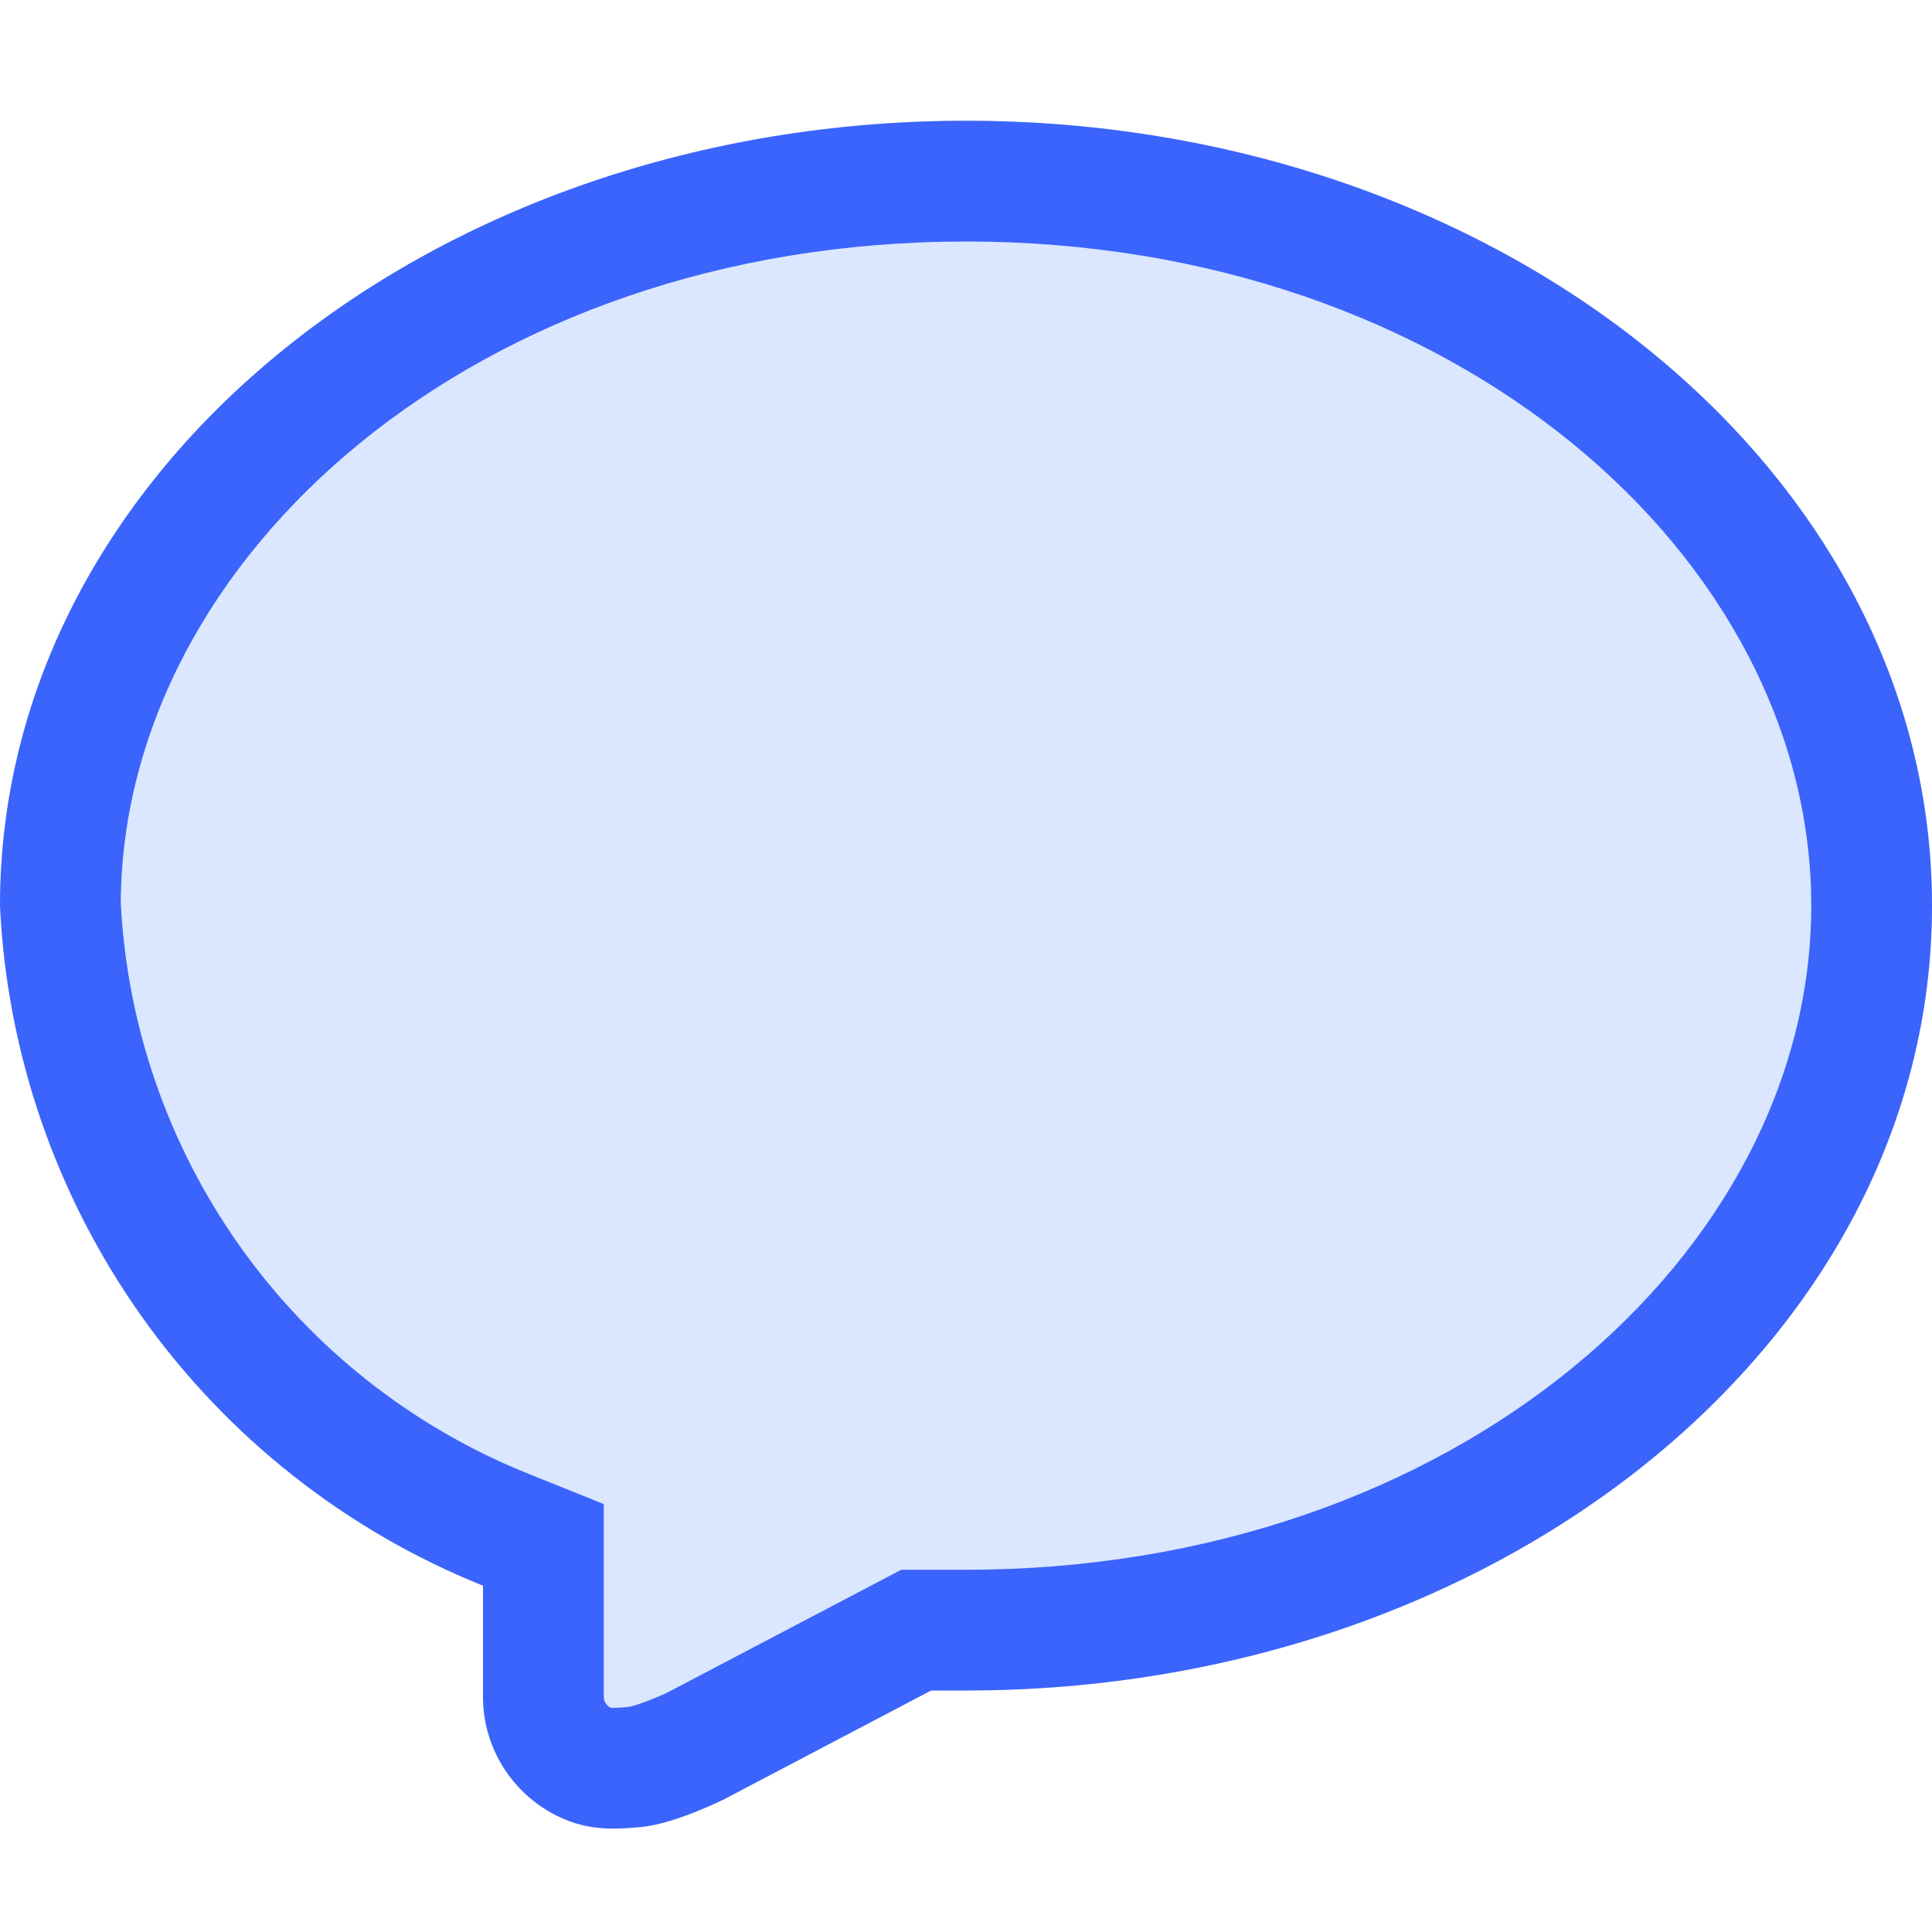 <svg viewBox="0 0 16 16" fill="none" xmlns="http://www.w3.org/2000/svg">
<path opacity="0.2" d="M7.711 14L6 14.899C6 14.899 5.596 15.102 5.315 15.13C5.066 15.155 4.88 15.151 4.679 15.068C4.478 14.984 4.306 14.843 4.185 14.662C4.064 14.481 4 14.269 4 14.051V13.132C2.864 12.675 1.883 11.901 1.174 10.903C0.465 9.904 0.057 8.723 0 7.5C0 3.883 3.6 1 8 1C12.4 1 16 3.883 16 7.5C16 11.117 12.4 14 8 14C7.903 14 7.711 14 7.711 14Z" fill="#4F87FE"/>
<path fill-rule="evenodd" clip-rule="evenodd" d="M7.464 13H7.999C12.056 13 15 10.377 15 7.5C15 4.623 12.056 2 8 2C3.955 2 1.016 4.609 1 7.477C1.052 8.5 1.395 9.488 1.989 10.324C2.587 11.166 3.415 11.819 4.373 12.204L5 12.456V14.051C5 14.071 5.006 14.091 5.017 14.107C5.027 14.123 5.042 14.135 5.059 14.143C5.06 14.143 5.059 14.143 5.059 14.143C5.075 14.144 5.116 14.145 5.214 14.135C5.213 14.135 5.214 14.135 5.219 14.134C5.236 14.129 5.295 14.114 5.392 14.075C5.44 14.056 5.483 14.037 5.514 14.023C5.529 14.016 5.54 14.01 5.546 14.007L7.464 13ZM6 14.899C6 14.899 5.596 15.102 5.315 15.13C5.066 15.155 4.88 15.151 4.679 15.068C4.478 14.984 4.306 14.843 4.185 14.662C4.064 14.481 4 14.269 4 14.051V13.132C2.864 12.675 1.883 11.901 1.174 10.903C0.465 9.904 0.057 8.723 0 7.5C0 3.883 3.6 1 8 1C12.4 1 16 3.883 16 7.5C16 11.117 12.4 14 8 14H7.711L6 14.899Z" fill="#3B64FC"/>
</svg>
